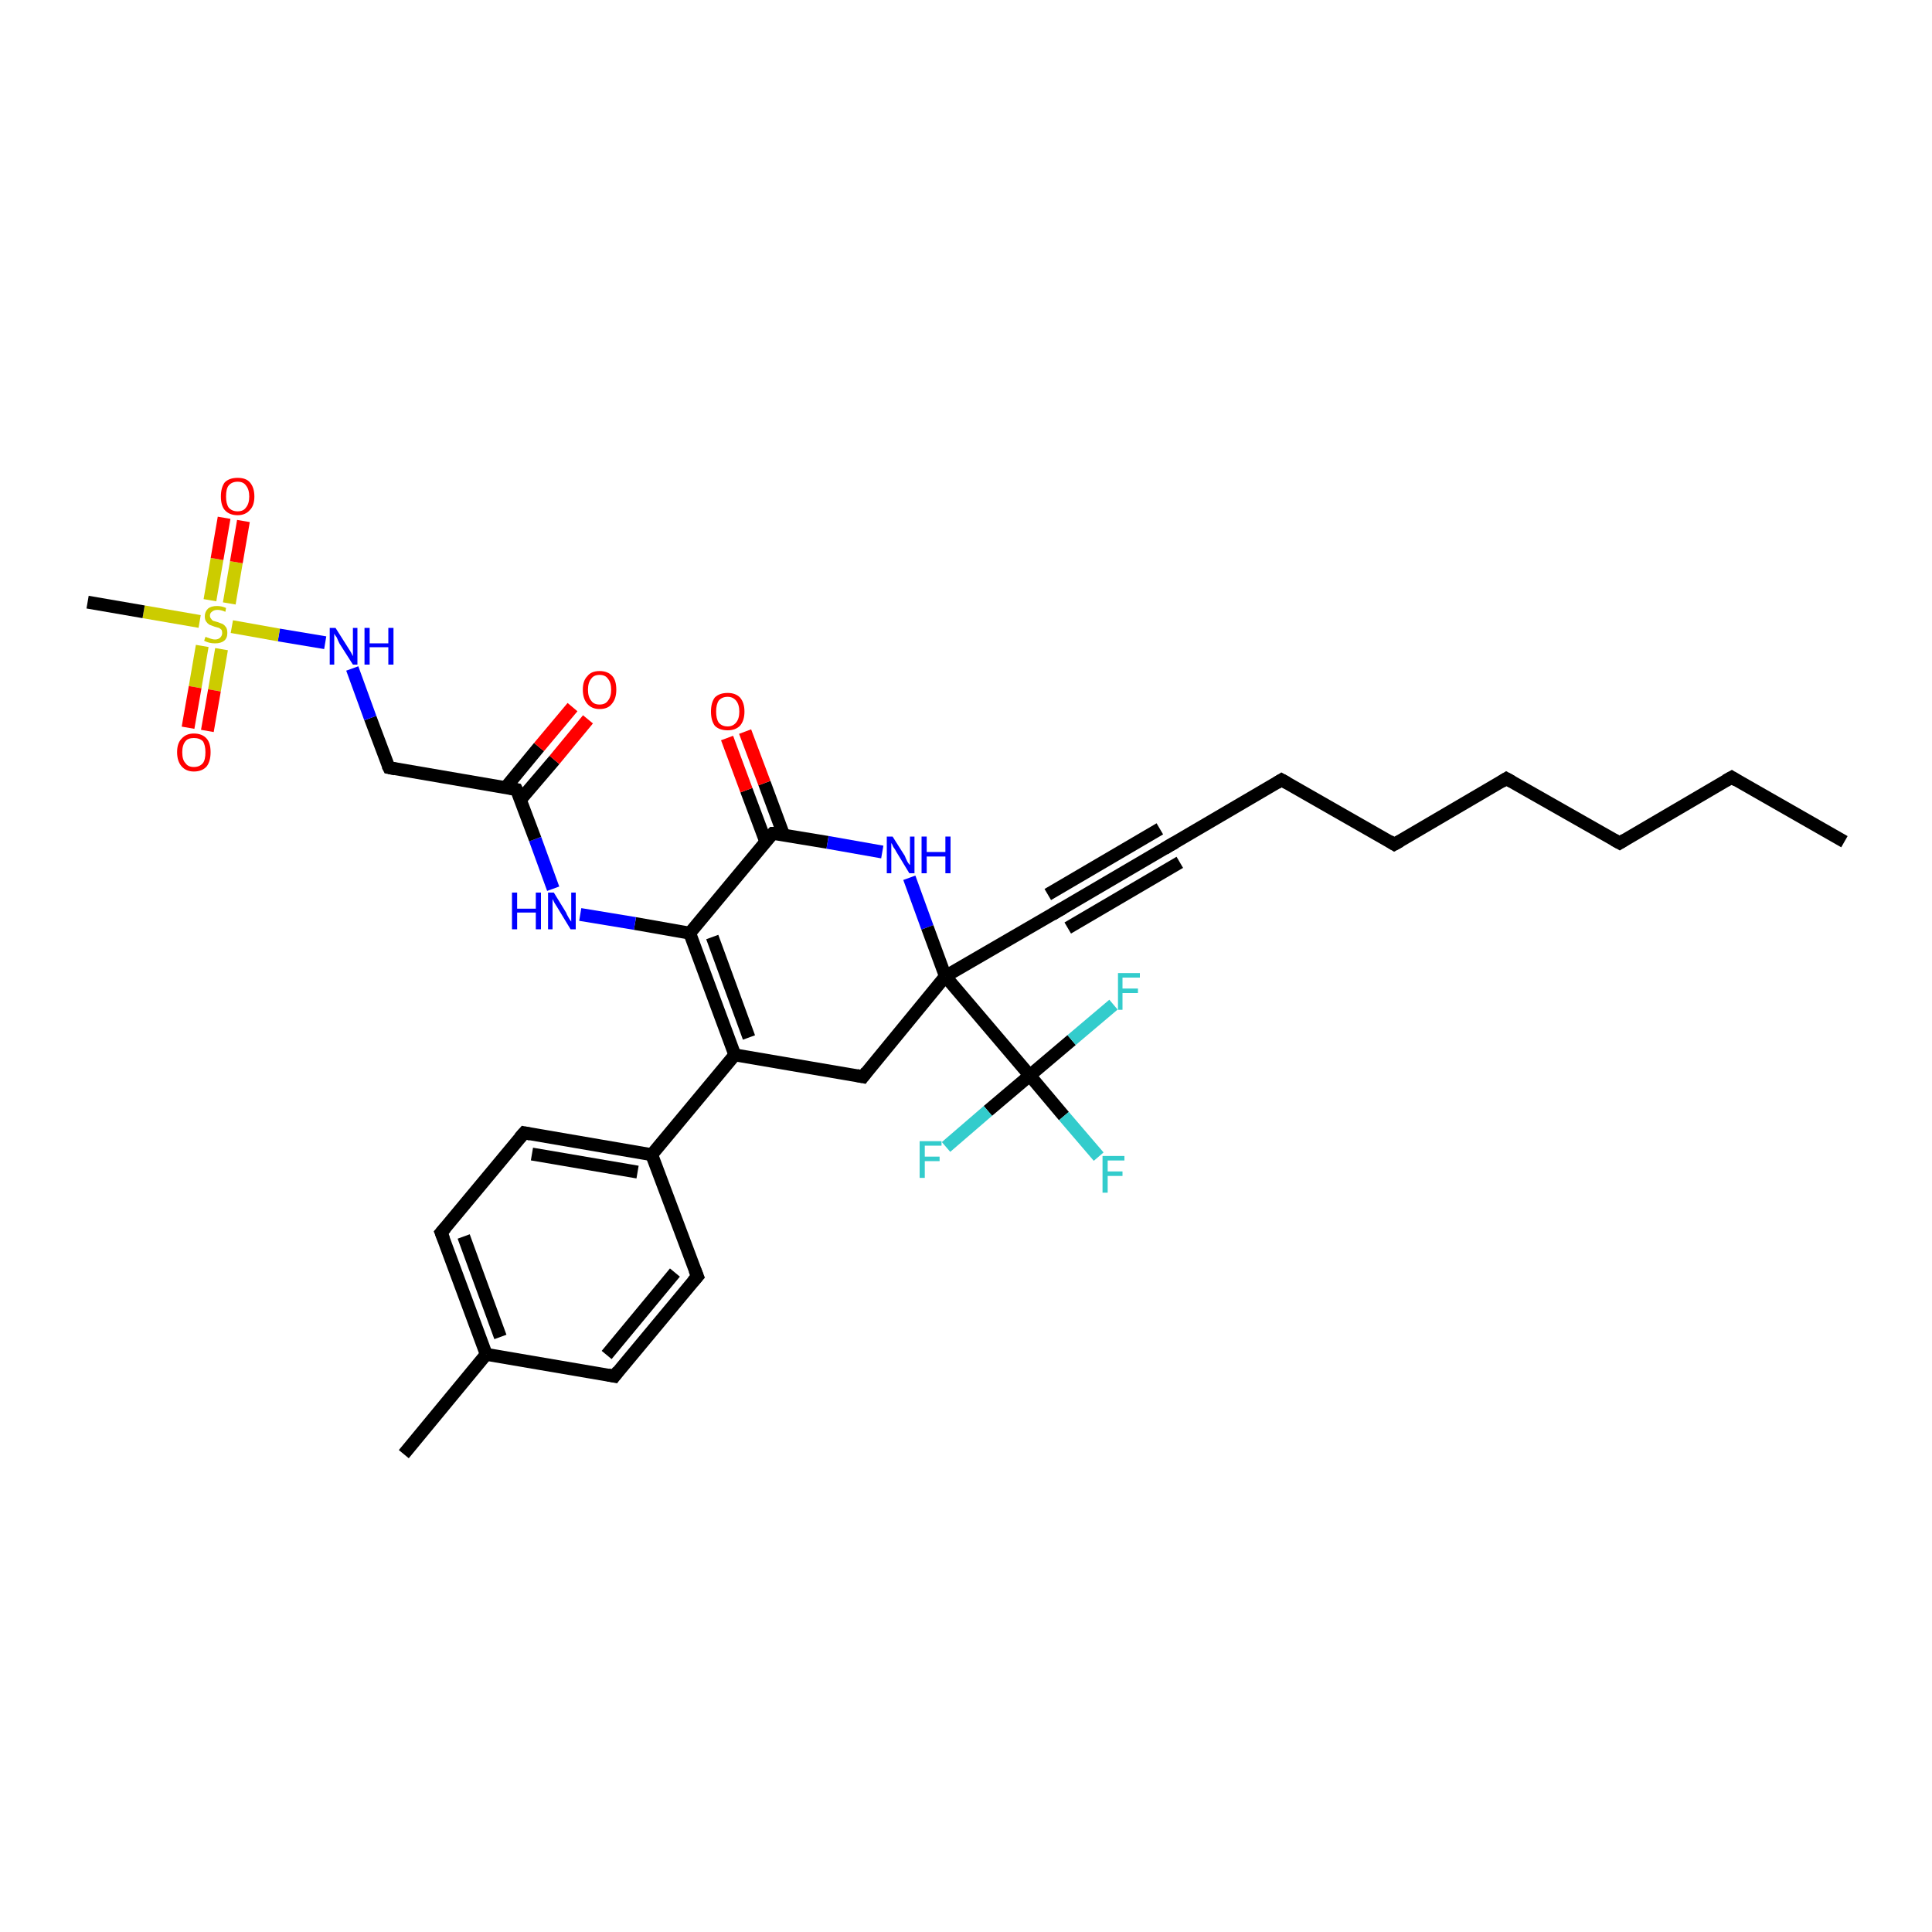 <?xml version='1.0' encoding='iso-8859-1'?>
<svg version='1.1' baseProfile='full'
              xmlns='http://www.w3.org/2000/svg'
                      xmlns:rdkit='http://www.rdkit.org/xml'
                      xmlns:xlink='http://www.w3.org/1999/xlink'
                  xml:space='preserve'
width='300px' height='300px' viewBox='0 0 300 300'>
<!-- END OF HEADER -->
<rect style='opacity:1.0;fill:#FFFFFF;stroke:none' width='300.0' height='300.0' x='0.0' y='0.0'> </rect>
<path class='bond-0 atom-0 atom-1' d='M 286.4,130.7 L 268.9,120.7' style='fill:none;fill-rule:evenodd;stroke:#000000;stroke-width:2.0px;stroke-linecap:butt;stroke-linejoin:miter;stroke-opacity:1' />
<path class='bond-1 atom-1 atom-2' d='M 268.9,120.7 L 251.5,130.9' style='fill:none;fill-rule:evenodd;stroke:#000000;stroke-width:2.0px;stroke-linecap:butt;stroke-linejoin:miter;stroke-opacity:1' />
<path class='bond-2 atom-2 atom-3' d='M 251.5,130.9 L 233.9,120.9' style='fill:none;fill-rule:evenodd;stroke:#000000;stroke-width:2.0px;stroke-linecap:butt;stroke-linejoin:miter;stroke-opacity:1' />
<path class='bond-3 atom-3 atom-4' d='M 233.9,120.9 L 216.5,131.1' style='fill:none;fill-rule:evenodd;stroke:#000000;stroke-width:2.0px;stroke-linecap:butt;stroke-linejoin:miter;stroke-opacity:1' />
<path class='bond-4 atom-4 atom-5' d='M 216.5,131.1 L 199.0,121.1' style='fill:none;fill-rule:evenodd;stroke:#000000;stroke-width:2.0px;stroke-linecap:butt;stroke-linejoin:miter;stroke-opacity:1' />
<path class='bond-5 atom-5 atom-6' d='M 199.0,121.1 L 181.6,131.3' style='fill:none;fill-rule:evenodd;stroke:#000000;stroke-width:2.0px;stroke-linecap:butt;stroke-linejoin:miter;stroke-opacity:1' />
<path class='bond-6 atom-6 atom-7' d='M 181.6,131.3 L 164.2,141.5' style='fill:none;fill-rule:evenodd;stroke:#000000;stroke-width:2.0px;stroke-linecap:butt;stroke-linejoin:miter;stroke-opacity:1' />
<path class='bond-6 atom-6 atom-7' d='M 183.2,133.9 L 165.8,144.1' style='fill:none;fill-rule:evenodd;stroke:#000000;stroke-width:2.0px;stroke-linecap:butt;stroke-linejoin:miter;stroke-opacity:1' />
<path class='bond-6 atom-6 atom-7' d='M 180.1,128.7 L 162.7,138.9' style='fill:none;fill-rule:evenodd;stroke:#000000;stroke-width:2.0px;stroke-linecap:butt;stroke-linejoin:miter;stroke-opacity:1' />
<path class='bond-7 atom-7 atom-8' d='M 164.2,141.5 L 146.8,151.6' style='fill:none;fill-rule:evenodd;stroke:#000000;stroke-width:2.0px;stroke-linecap:butt;stroke-linejoin:miter;stroke-opacity:1' />
<path class='bond-8 atom-8 atom-9' d='M 146.8,151.6 L 134.0,167.2' style='fill:none;fill-rule:evenodd;stroke:#000000;stroke-width:2.0px;stroke-linecap:butt;stroke-linejoin:miter;stroke-opacity:1' />
<path class='bond-9 atom-9 atom-10' d='M 134.0,167.2 L 114.1,163.8' style='fill:none;fill-rule:evenodd;stroke:#000000;stroke-width:2.0px;stroke-linecap:butt;stroke-linejoin:miter;stroke-opacity:1' />
<path class='bond-10 atom-10 atom-11' d='M 114.1,163.8 L 107.1,144.9' style='fill:none;fill-rule:evenodd;stroke:#000000;stroke-width:2.0px;stroke-linecap:butt;stroke-linejoin:miter;stroke-opacity:1' />
<path class='bond-10 atom-10 atom-11' d='M 116.3,161.1 L 110.6,145.5' style='fill:none;fill-rule:evenodd;stroke:#000000;stroke-width:2.0px;stroke-linecap:butt;stroke-linejoin:miter;stroke-opacity:1' />
<path class='bond-11 atom-11 atom-12' d='M 107.1,144.9 L 98.6,143.4' style='fill:none;fill-rule:evenodd;stroke:#000000;stroke-width:2.0px;stroke-linecap:butt;stroke-linejoin:miter;stroke-opacity:1' />
<path class='bond-11 atom-11 atom-12' d='M 98.6,143.4 L 90.1,142.0' style='fill:none;fill-rule:evenodd;stroke:#0000FF;stroke-width:2.0px;stroke-linecap:butt;stroke-linejoin:miter;stroke-opacity:1' />
<path class='bond-12 atom-12 atom-13' d='M 85.9,138.0 L 83.1,130.3' style='fill:none;fill-rule:evenodd;stroke:#0000FF;stroke-width:2.0px;stroke-linecap:butt;stroke-linejoin:miter;stroke-opacity:1' />
<path class='bond-12 atom-12 atom-13' d='M 83.1,130.3 L 80.2,122.6' style='fill:none;fill-rule:evenodd;stroke:#000000;stroke-width:2.0px;stroke-linecap:butt;stroke-linejoin:miter;stroke-opacity:1' />
<path class='bond-13 atom-13 atom-14' d='M 80.8,124.2 L 86.1,118.0' style='fill:none;fill-rule:evenodd;stroke:#000000;stroke-width:2.0px;stroke-linecap:butt;stroke-linejoin:miter;stroke-opacity:1' />
<path class='bond-13 atom-13 atom-14' d='M 86.1,118.0 L 91.3,111.7' style='fill:none;fill-rule:evenodd;stroke:#FF0000;stroke-width:2.0px;stroke-linecap:butt;stroke-linejoin:miter;stroke-opacity:1' />
<path class='bond-13 atom-13 atom-14' d='M 78.5,122.3 L 83.7,116.0' style='fill:none;fill-rule:evenodd;stroke:#000000;stroke-width:2.0px;stroke-linecap:butt;stroke-linejoin:miter;stroke-opacity:1' />
<path class='bond-13 atom-13 atom-14' d='M 83.7,116.0 L 88.9,109.8' style='fill:none;fill-rule:evenodd;stroke:#FF0000;stroke-width:2.0px;stroke-linecap:butt;stroke-linejoin:miter;stroke-opacity:1' />
<path class='bond-14 atom-13 atom-15' d='M 80.2,122.6 L 60.4,119.2' style='fill:none;fill-rule:evenodd;stroke:#000000;stroke-width:2.0px;stroke-linecap:butt;stroke-linejoin:miter;stroke-opacity:1' />
<path class='bond-15 atom-15 atom-16' d='M 60.4,119.2 L 57.5,111.5' style='fill:none;fill-rule:evenodd;stroke:#000000;stroke-width:2.0px;stroke-linecap:butt;stroke-linejoin:miter;stroke-opacity:1' />
<path class='bond-15 atom-15 atom-16' d='M 57.5,111.5 L 54.7,103.8' style='fill:none;fill-rule:evenodd;stroke:#0000FF;stroke-width:2.0px;stroke-linecap:butt;stroke-linejoin:miter;stroke-opacity:1' />
<path class='bond-16 atom-16 atom-17' d='M 50.5,99.8 L 43.3,98.6' style='fill:none;fill-rule:evenodd;stroke:#0000FF;stroke-width:2.0px;stroke-linecap:butt;stroke-linejoin:miter;stroke-opacity:1' />
<path class='bond-16 atom-16 atom-17' d='M 43.3,98.6 L 36.0,97.3' style='fill:none;fill-rule:evenodd;stroke:#CCCC00;stroke-width:2.0px;stroke-linecap:butt;stroke-linejoin:miter;stroke-opacity:1' />
<path class='bond-17 atom-17 atom-18' d='M 31.0,96.5 L 22.3,95.0' style='fill:none;fill-rule:evenodd;stroke:#CCCC00;stroke-width:2.0px;stroke-linecap:butt;stroke-linejoin:miter;stroke-opacity:1' />
<path class='bond-17 atom-17 atom-18' d='M 22.3,95.0 L 13.6,93.5' style='fill:none;fill-rule:evenodd;stroke:#000000;stroke-width:2.0px;stroke-linecap:butt;stroke-linejoin:miter;stroke-opacity:1' />
<path class='bond-18 atom-17 atom-19' d='M 31.4,100.3 L 30.3,106.7' style='fill:none;fill-rule:evenodd;stroke:#CCCC00;stroke-width:2.0px;stroke-linecap:butt;stroke-linejoin:miter;stroke-opacity:1' />
<path class='bond-18 atom-17 atom-19' d='M 30.3,106.7 L 29.2,113.0' style='fill:none;fill-rule:evenodd;stroke:#FF0000;stroke-width:2.0px;stroke-linecap:butt;stroke-linejoin:miter;stroke-opacity:1' />
<path class='bond-18 atom-17 atom-19' d='M 34.4,100.8 L 33.3,107.2' style='fill:none;fill-rule:evenodd;stroke:#CCCC00;stroke-width:2.0px;stroke-linecap:butt;stroke-linejoin:miter;stroke-opacity:1' />
<path class='bond-18 atom-17 atom-19' d='M 33.3,107.2 L 32.2,113.5' style='fill:none;fill-rule:evenodd;stroke:#FF0000;stroke-width:2.0px;stroke-linecap:butt;stroke-linejoin:miter;stroke-opacity:1' />
<path class='bond-19 atom-17 atom-20' d='M 35.6,93.7 L 36.7,87.3' style='fill:none;fill-rule:evenodd;stroke:#CCCC00;stroke-width:2.0px;stroke-linecap:butt;stroke-linejoin:miter;stroke-opacity:1' />
<path class='bond-19 atom-17 atom-20' d='M 36.7,87.3 L 37.8,80.9' style='fill:none;fill-rule:evenodd;stroke:#FF0000;stroke-width:2.0px;stroke-linecap:butt;stroke-linejoin:miter;stroke-opacity:1' />
<path class='bond-19 atom-17 atom-20' d='M 32.6,93.2 L 33.7,86.8' style='fill:none;fill-rule:evenodd;stroke:#CCCC00;stroke-width:2.0px;stroke-linecap:butt;stroke-linejoin:miter;stroke-opacity:1' />
<path class='bond-19 atom-17 atom-20' d='M 33.7,86.8 L 34.8,80.4' style='fill:none;fill-rule:evenodd;stroke:#FF0000;stroke-width:2.0px;stroke-linecap:butt;stroke-linejoin:miter;stroke-opacity:1' />
<path class='bond-20 atom-11 atom-21' d='M 107.1,144.9 L 120.0,129.4' style='fill:none;fill-rule:evenodd;stroke:#000000;stroke-width:2.0px;stroke-linecap:butt;stroke-linejoin:miter;stroke-opacity:1' />
<path class='bond-21 atom-21 atom-22' d='M 121.7,129.7 L 118.7,121.6' style='fill:none;fill-rule:evenodd;stroke:#000000;stroke-width:2.0px;stroke-linecap:butt;stroke-linejoin:miter;stroke-opacity:1' />
<path class='bond-21 atom-21 atom-22' d='M 118.7,121.6 L 115.7,113.6' style='fill:none;fill-rule:evenodd;stroke:#FF0000;stroke-width:2.0px;stroke-linecap:butt;stroke-linejoin:miter;stroke-opacity:1' />
<path class='bond-21 atom-21 atom-22' d='M 118.9,130.7 L 115.9,122.7' style='fill:none;fill-rule:evenodd;stroke:#000000;stroke-width:2.0px;stroke-linecap:butt;stroke-linejoin:miter;stroke-opacity:1' />
<path class='bond-21 atom-21 atom-22' d='M 115.9,122.7 L 112.9,114.6' style='fill:none;fill-rule:evenodd;stroke:#FF0000;stroke-width:2.0px;stroke-linecap:butt;stroke-linejoin:miter;stroke-opacity:1' />
<path class='bond-22 atom-21 atom-23' d='M 120.0,129.4 L 128.5,130.8' style='fill:none;fill-rule:evenodd;stroke:#000000;stroke-width:2.0px;stroke-linecap:butt;stroke-linejoin:miter;stroke-opacity:1' />
<path class='bond-22 atom-21 atom-23' d='M 128.5,130.8 L 137.0,132.3' style='fill:none;fill-rule:evenodd;stroke:#0000FF;stroke-width:2.0px;stroke-linecap:butt;stroke-linejoin:miter;stroke-opacity:1' />
<path class='bond-23 atom-10 atom-24' d='M 114.1,163.8 L 101.2,179.3' style='fill:none;fill-rule:evenodd;stroke:#000000;stroke-width:2.0px;stroke-linecap:butt;stroke-linejoin:miter;stroke-opacity:1' />
<path class='bond-24 atom-24 atom-25' d='M 101.2,179.3 L 81.4,175.9' style='fill:none;fill-rule:evenodd;stroke:#000000;stroke-width:2.0px;stroke-linecap:butt;stroke-linejoin:miter;stroke-opacity:1' />
<path class='bond-24 atom-24 atom-25' d='M 99.0,182.0 L 82.6,179.2' style='fill:none;fill-rule:evenodd;stroke:#000000;stroke-width:2.0px;stroke-linecap:butt;stroke-linejoin:miter;stroke-opacity:1' />
<path class='bond-25 atom-25 atom-26' d='M 81.4,175.9 L 68.5,191.4' style='fill:none;fill-rule:evenodd;stroke:#000000;stroke-width:2.0px;stroke-linecap:butt;stroke-linejoin:miter;stroke-opacity:1' />
<path class='bond-26 atom-26 atom-27' d='M 68.5,191.4 L 75.5,210.3' style='fill:none;fill-rule:evenodd;stroke:#000000;stroke-width:2.0px;stroke-linecap:butt;stroke-linejoin:miter;stroke-opacity:1' />
<path class='bond-26 atom-26 atom-27' d='M 72.0,192.0 L 77.7,207.6' style='fill:none;fill-rule:evenodd;stroke:#000000;stroke-width:2.0px;stroke-linecap:butt;stroke-linejoin:miter;stroke-opacity:1' />
<path class='bond-27 atom-27 atom-28' d='M 75.5,210.3 L 62.7,225.8' style='fill:none;fill-rule:evenodd;stroke:#000000;stroke-width:2.0px;stroke-linecap:butt;stroke-linejoin:miter;stroke-opacity:1' />
<path class='bond-28 atom-27 atom-29' d='M 75.5,210.3 L 95.4,213.7' style='fill:none;fill-rule:evenodd;stroke:#000000;stroke-width:2.0px;stroke-linecap:butt;stroke-linejoin:miter;stroke-opacity:1' />
<path class='bond-29 atom-29 atom-30' d='M 95.4,213.7 L 108.3,198.2' style='fill:none;fill-rule:evenodd;stroke:#000000;stroke-width:2.0px;stroke-linecap:butt;stroke-linejoin:miter;stroke-opacity:1' />
<path class='bond-29 atom-29 atom-30' d='M 94.2,210.4 L 104.8,197.6' style='fill:none;fill-rule:evenodd;stroke:#000000;stroke-width:2.0px;stroke-linecap:butt;stroke-linejoin:miter;stroke-opacity:1' />
<path class='bond-30 atom-8 atom-31' d='M 146.8,151.6 L 159.9,167.0' style='fill:none;fill-rule:evenodd;stroke:#000000;stroke-width:2.0px;stroke-linecap:butt;stroke-linejoin:miter;stroke-opacity:1' />
<path class='bond-31 atom-31 atom-32' d='M 159.9,167.0 L 165.2,173.3' style='fill:none;fill-rule:evenodd;stroke:#000000;stroke-width:2.0px;stroke-linecap:butt;stroke-linejoin:miter;stroke-opacity:1' />
<path class='bond-31 atom-31 atom-32' d='M 165.2,173.3 L 170.6,179.6' style='fill:none;fill-rule:evenodd;stroke:#33CCCC;stroke-width:2.0px;stroke-linecap:butt;stroke-linejoin:miter;stroke-opacity:1' />
<path class='bond-32 atom-31 atom-33' d='M 159.9,167.0 L 153.4,172.5' style='fill:none;fill-rule:evenodd;stroke:#000000;stroke-width:2.0px;stroke-linecap:butt;stroke-linejoin:miter;stroke-opacity:1' />
<path class='bond-32 atom-31 atom-33' d='M 153.4,172.5 L 146.9,178.1' style='fill:none;fill-rule:evenodd;stroke:#33CCCC;stroke-width:2.0px;stroke-linecap:butt;stroke-linejoin:miter;stroke-opacity:1' />
<path class='bond-33 atom-31 atom-34' d='M 159.9,167.0 L 166.4,161.5' style='fill:none;fill-rule:evenodd;stroke:#000000;stroke-width:2.0px;stroke-linecap:butt;stroke-linejoin:miter;stroke-opacity:1' />
<path class='bond-33 atom-31 atom-34' d='M 166.4,161.5 L 172.9,156.0' style='fill:none;fill-rule:evenodd;stroke:#33CCCC;stroke-width:2.0px;stroke-linecap:butt;stroke-linejoin:miter;stroke-opacity:1' />
<path class='bond-34 atom-23 atom-8' d='M 141.2,136.3 L 144.0,144.0' style='fill:none;fill-rule:evenodd;stroke:#0000FF;stroke-width:2.0px;stroke-linecap:butt;stroke-linejoin:miter;stroke-opacity:1' />
<path class='bond-34 atom-23 atom-8' d='M 144.0,144.0 L 146.8,151.6' style='fill:none;fill-rule:evenodd;stroke:#000000;stroke-width:2.0px;stroke-linecap:butt;stroke-linejoin:miter;stroke-opacity:1' />
<path class='bond-35 atom-30 atom-24' d='M 108.3,198.2 L 101.2,179.3' style='fill:none;fill-rule:evenodd;stroke:#000000;stroke-width:2.0px;stroke-linecap:butt;stroke-linejoin:miter;stroke-opacity:1' />
<path d='M 269.7,121.2 L 268.9,120.7 L 268.0,121.2' style='fill:none;stroke:#000000;stroke-width:2.0px;stroke-linecap:butt;stroke-linejoin:miter;stroke-opacity:1;' />
<path d='M 252.3,130.4 L 251.5,130.9 L 250.6,130.4' style='fill:none;stroke:#000000;stroke-width:2.0px;stroke-linecap:butt;stroke-linejoin:miter;stroke-opacity:1;' />
<path d='M 234.8,121.4 L 233.9,120.9 L 233.1,121.4' style='fill:none;stroke:#000000;stroke-width:2.0px;stroke-linecap:butt;stroke-linejoin:miter;stroke-opacity:1;' />
<path d='M 217.4,130.6 L 216.5,131.1 L 215.7,130.6' style='fill:none;stroke:#000000;stroke-width:2.0px;stroke-linecap:butt;stroke-linejoin:miter;stroke-opacity:1;' />
<path d='M 199.9,121.6 L 199.0,121.1 L 198.2,121.6' style='fill:none;stroke:#000000;stroke-width:2.0px;stroke-linecap:butt;stroke-linejoin:miter;stroke-opacity:1;' />
<path d='M 182.5,130.8 L 181.6,131.3 L 180.8,131.8' style='fill:none;stroke:#000000;stroke-width:2.0px;stroke-linecap:butt;stroke-linejoin:miter;stroke-opacity:1;' />
<path d='M 165.1,141.0 L 164.2,141.5 L 163.4,142.0' style='fill:none;stroke:#000000;stroke-width:2.0px;stroke-linecap:butt;stroke-linejoin:miter;stroke-opacity:1;' />
<path d='M 134.6,166.4 L 134.0,167.2 L 133.0,167.0' style='fill:none;stroke:#000000;stroke-width:2.0px;stroke-linecap:butt;stroke-linejoin:miter;stroke-opacity:1;' />
<path d='M 80.4,123.0 L 80.2,122.6 L 79.2,122.4' style='fill:none;stroke:#000000;stroke-width:2.0px;stroke-linecap:butt;stroke-linejoin:miter;stroke-opacity:1;' />
<path d='M 61.4,119.4 L 60.4,119.2 L 60.2,118.8' style='fill:none;stroke:#000000;stroke-width:2.0px;stroke-linecap:butt;stroke-linejoin:miter;stroke-opacity:1;' />
<path d='M 119.3,130.1 L 120.0,129.4 L 120.4,129.4' style='fill:none;stroke:#000000;stroke-width:2.0px;stroke-linecap:butt;stroke-linejoin:miter;stroke-opacity:1;' />
<path d='M 82.4,176.1 L 81.4,175.9 L 80.7,176.7' style='fill:none;stroke:#000000;stroke-width:2.0px;stroke-linecap:butt;stroke-linejoin:miter;stroke-opacity:1;' />
<path d='M 69.2,190.6 L 68.5,191.4 L 68.9,192.4' style='fill:none;stroke:#000000;stroke-width:2.0px;stroke-linecap:butt;stroke-linejoin:miter;stroke-opacity:1;' />
<path d='M 94.4,213.5 L 95.4,213.7 L 96.0,212.9' style='fill:none;stroke:#000000;stroke-width:2.0px;stroke-linecap:butt;stroke-linejoin:miter;stroke-opacity:1;' />
<path d='M 107.6,199.0 L 108.3,198.2 L 107.9,197.2' style='fill:none;stroke:#000000;stroke-width:2.0px;stroke-linecap:butt;stroke-linejoin:miter;stroke-opacity:1;' />
<path class='atom-12' d='M 79.5 138.6
L 80.3 138.6
L 80.3 141.1
L 83.2 141.1
L 83.2 138.6
L 84.0 138.6
L 84.0 144.3
L 83.2 144.3
L 83.2 141.7
L 80.3 141.7
L 80.3 144.3
L 79.5 144.3
L 79.5 138.6
' fill='#0000FF'/>
<path class='atom-12' d='M 86.0 138.6
L 87.9 141.7
Q 88.0 142.0, 88.3 142.5
Q 88.6 143.0, 88.7 143.1
L 88.7 138.6
L 89.4 138.6
L 89.4 144.3
L 88.6 144.3
L 86.6 141.0
Q 86.4 140.7, 86.1 140.2
Q 85.9 139.8, 85.8 139.6
L 85.8 144.3
L 85.1 144.3
L 85.1 138.6
L 86.0 138.6
' fill='#0000FF'/>
<path class='atom-14' d='M 90.5 107.1
Q 90.5 105.7, 91.2 105.0
Q 91.8 104.2, 93.1 104.2
Q 94.4 104.2, 95.1 105.0
Q 95.7 105.7, 95.7 107.1
Q 95.7 108.5, 95.0 109.3
Q 94.4 110.1, 93.1 110.1
Q 91.9 110.1, 91.2 109.3
Q 90.5 108.5, 90.5 107.1
M 93.1 109.4
Q 94.0 109.4, 94.4 108.8
Q 94.9 108.2, 94.9 107.1
Q 94.9 106.0, 94.4 105.4
Q 94.0 104.8, 93.1 104.8
Q 92.2 104.8, 91.8 105.4
Q 91.3 106.0, 91.3 107.1
Q 91.3 108.2, 91.8 108.8
Q 92.2 109.4, 93.1 109.4
' fill='#FF0000'/>
<path class='atom-16' d='M 52.1 97.5
L 54.0 100.5
Q 54.2 100.8, 54.5 101.3
Q 54.8 101.9, 54.8 101.9
L 54.8 97.5
L 55.5 97.5
L 55.5 103.2
L 54.8 103.2
L 52.7 99.9
Q 52.5 99.5, 52.3 99.0
Q 52.0 98.6, 51.9 98.4
L 51.9 103.2
L 51.2 103.2
L 51.2 97.5
L 52.1 97.5
' fill='#0000FF'/>
<path class='atom-16' d='M 56.6 97.5
L 57.4 97.5
L 57.4 99.9
L 60.3 99.9
L 60.3 97.5
L 61.1 97.5
L 61.1 103.2
L 60.3 103.2
L 60.3 100.5
L 57.4 100.5
L 57.4 103.2
L 56.6 103.2
L 56.6 97.5
' fill='#0000FF'/>
<path class='atom-17' d='M 31.9 98.9
Q 32.0 98.9, 32.2 99.0
Q 32.5 99.1, 32.8 99.2
Q 33.1 99.3, 33.4 99.3
Q 33.9 99.3, 34.2 99.0
Q 34.5 98.7, 34.5 98.3
Q 34.5 98.0, 34.4 97.8
Q 34.2 97.6, 34.0 97.5
Q 33.7 97.4, 33.3 97.3
Q 32.8 97.1, 32.5 97.0
Q 32.2 96.8, 32.0 96.5
Q 31.8 96.2, 31.8 95.7
Q 31.8 95.0, 32.3 94.5
Q 32.8 94.1, 33.7 94.1
Q 34.4 94.1, 35.1 94.4
L 35.0 95.0
Q 34.3 94.7, 33.8 94.7
Q 33.2 94.7, 32.9 95.0
Q 32.6 95.2, 32.6 95.6
Q 32.6 95.9, 32.8 96.1
Q 32.9 96.3, 33.1 96.4
Q 33.4 96.5, 33.8 96.6
Q 34.3 96.8, 34.6 96.9
Q 34.9 97.1, 35.1 97.4
Q 35.3 97.7, 35.3 98.3
Q 35.3 99.1, 34.8 99.5
Q 34.3 99.9, 33.4 99.9
Q 32.9 99.9, 32.5 99.8
Q 32.1 99.7, 31.7 99.5
L 31.9 98.9
' fill='#CCCC00'/>
<path class='atom-19' d='M 27.5 116.8
Q 27.5 115.4, 28.2 114.7
Q 28.9 113.9, 30.1 113.9
Q 31.4 113.9, 32.1 114.7
Q 32.7 115.4, 32.7 116.8
Q 32.7 118.2, 32.1 119.0
Q 31.4 119.8, 30.1 119.8
Q 28.9 119.8, 28.2 119.0
Q 27.5 118.2, 27.5 116.8
M 30.1 119.1
Q 31.0 119.1, 31.5 118.5
Q 31.9 118.0, 31.9 116.8
Q 31.9 115.7, 31.5 115.1
Q 31.0 114.6, 30.1 114.6
Q 29.2 114.6, 28.8 115.1
Q 28.3 115.7, 28.3 116.8
Q 28.3 118.0, 28.8 118.5
Q 29.2 119.1, 30.1 119.1
' fill='#FF0000'/>
<path class='atom-20' d='M 34.3 77.1
Q 34.3 75.7, 34.9 74.9
Q 35.6 74.2, 36.9 74.2
Q 38.2 74.2, 38.8 74.9
Q 39.5 75.7, 39.5 77.1
Q 39.5 78.5, 38.8 79.2
Q 38.1 80.0, 36.9 80.0
Q 35.6 80.0, 34.9 79.2
Q 34.3 78.5, 34.3 77.1
M 36.9 79.4
Q 37.8 79.4, 38.2 78.8
Q 38.7 78.2, 38.7 77.1
Q 38.7 76.0, 38.2 75.4
Q 37.8 74.8, 36.9 74.8
Q 36.0 74.8, 35.5 75.4
Q 35.1 75.9, 35.1 77.1
Q 35.1 78.2, 35.5 78.8
Q 36.0 79.4, 36.9 79.4
' fill='#FF0000'/>
<path class='atom-22' d='M 110.4 110.5
Q 110.4 109.1, 111.0 108.3
Q 111.7 107.6, 113.0 107.6
Q 114.2 107.6, 114.9 108.3
Q 115.6 109.1, 115.6 110.5
Q 115.6 111.9, 114.9 112.7
Q 114.2 113.4, 113.0 113.4
Q 111.7 113.4, 111.0 112.7
Q 110.4 111.9, 110.4 110.5
M 113.0 112.8
Q 113.8 112.8, 114.3 112.2
Q 114.8 111.6, 114.8 110.5
Q 114.8 109.4, 114.3 108.8
Q 113.8 108.2, 113.0 108.2
Q 112.1 108.2, 111.6 108.8
Q 111.2 109.4, 111.2 110.5
Q 111.2 111.6, 111.6 112.2
Q 112.1 112.8, 113.0 112.8
' fill='#FF0000'/>
<path class='atom-23' d='M 138.6 129.9
L 140.5 132.9
Q 140.6 133.2, 140.9 133.8
Q 141.2 134.3, 141.3 134.3
L 141.3 129.9
L 142.0 129.9
L 142.0 135.6
L 141.2 135.6
L 139.2 132.3
Q 139.0 131.9, 138.7 131.5
Q 138.5 131.0, 138.4 130.9
L 138.4 135.6
L 137.7 135.6
L 137.7 129.9
L 138.6 129.9
' fill='#0000FF'/>
<path class='atom-23' d='M 143.1 129.9
L 143.9 129.9
L 143.9 132.3
L 146.8 132.3
L 146.8 129.9
L 147.6 129.9
L 147.6 135.6
L 146.8 135.6
L 146.8 133.0
L 143.9 133.0
L 143.9 135.6
L 143.1 135.6
L 143.1 129.9
' fill='#0000FF'/>
<path class='atom-32' d='M 171.2 179.5
L 174.6 179.5
L 174.6 180.2
L 172.0 180.2
L 172.0 181.9
L 174.3 181.9
L 174.3 182.6
L 172.0 182.6
L 172.0 185.2
L 171.2 185.2
L 171.2 179.5
' fill='#33CCCC'/>
<path class='atom-33' d='M 142.8 177.2
L 146.2 177.2
L 146.2 177.9
L 143.6 177.9
L 143.6 179.6
L 145.9 179.6
L 145.9 180.3
L 143.6 180.3
L 143.6 182.9
L 142.8 182.9
L 142.8 177.2
' fill='#33CCCC'/>
<path class='atom-34' d='M 173.6 151.1
L 177.0 151.1
L 177.0 151.8
L 174.3 151.8
L 174.3 153.5
L 176.7 153.5
L 176.7 154.2
L 174.3 154.2
L 174.3 156.8
L 173.6 156.8
L 173.6 151.1
' fill='#33CCCC'/>
</svg>
